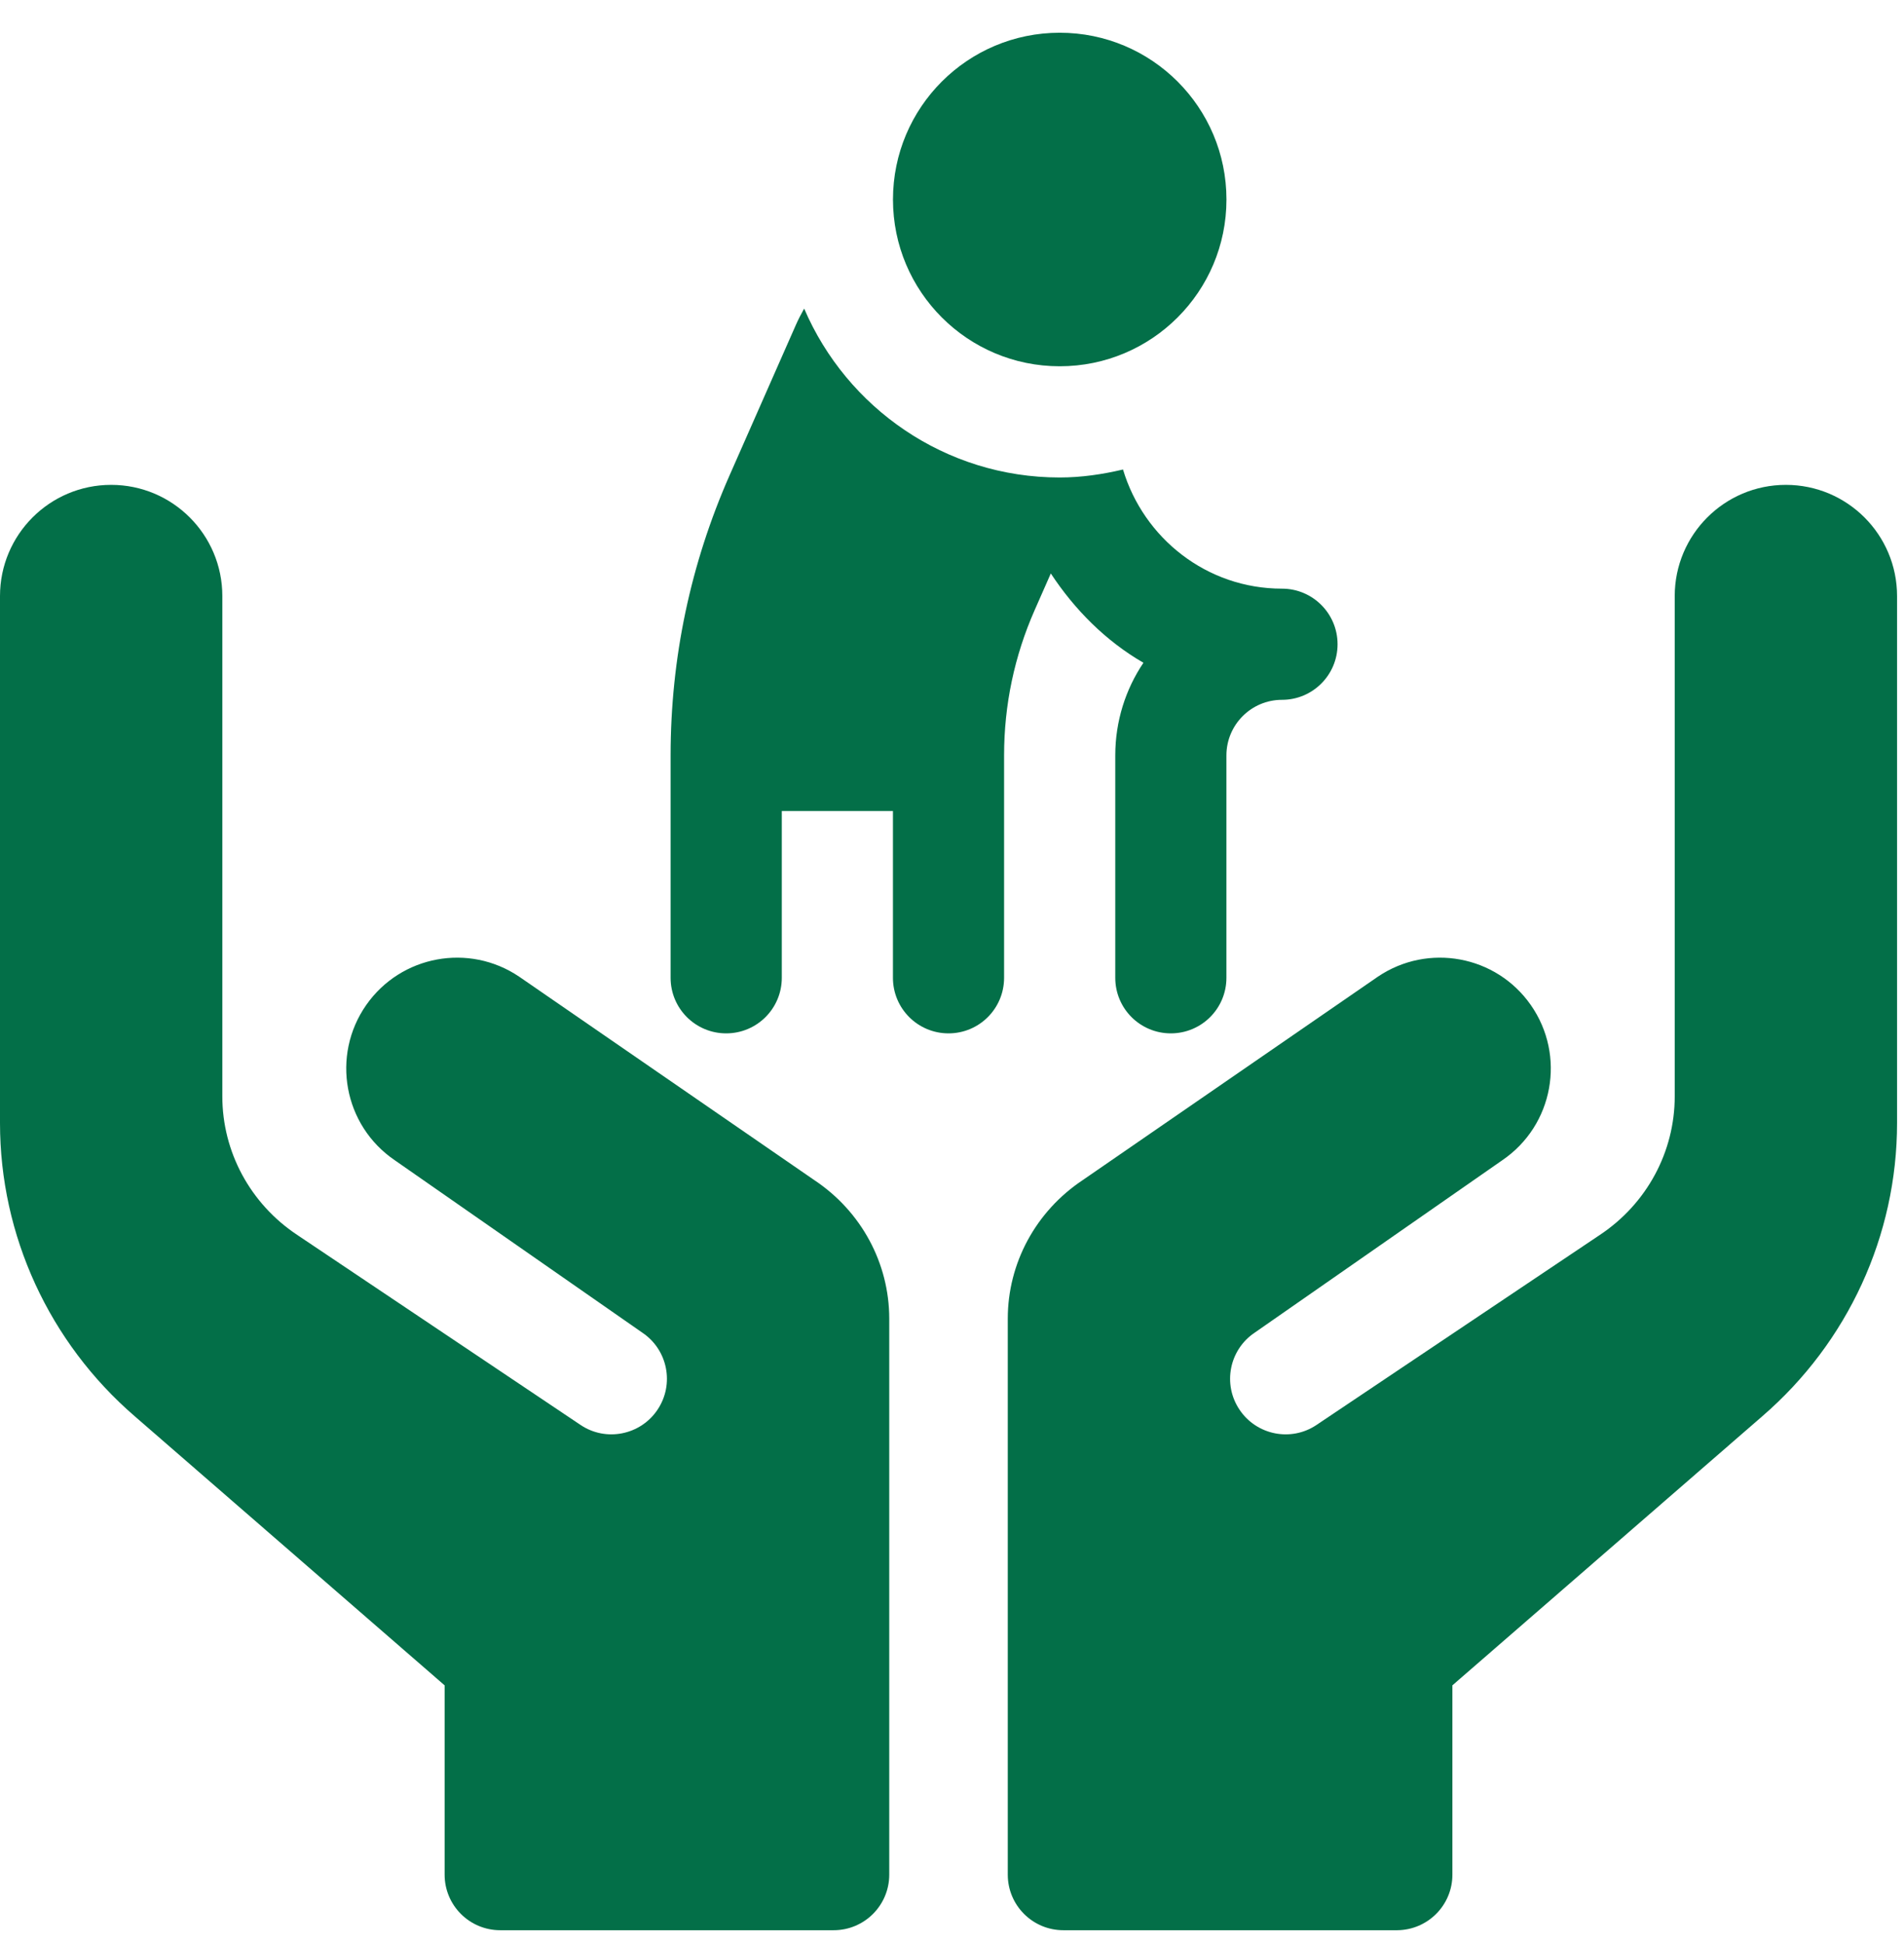 <svg width="48" height="49" viewBox="0 0 48 49" fill="none" xmlns="http://www.w3.org/2000/svg">
<path d="M26.715 9.232C29.037 9.232 30.919 7.35 30.919 5.029C30.919 2.707 29.037 0.825 26.715 0.825C24.394 0.825 22.512 2.707 22.512 5.029C22.512 7.35 24.394 9.232 26.715 9.232Z" fill="#036F48"/>
<path d="M23.912 26.046C24.687 26.046 25.313 25.42 25.313 24.645V19.041C25.313 17.769 25.573 16.535 26.086 15.373L26.491 14.454C27.093 15.368 27.876 16.156 28.826 16.705C28.377 17.372 28.116 18.177 28.116 19.041V24.645C28.116 25.42 28.742 26.046 29.517 26.046C30.291 26.046 30.918 25.42 30.918 24.645V19.041C30.918 18.267 31.546 17.639 32.319 17.639C33.093 17.639 33.72 17.013 33.72 16.238C33.72 15.464 33.093 14.837 32.319 14.837C30.421 14.837 28.831 13.565 28.311 11.834C27.796 11.955 27.266 12.035 26.714 12.035C23.828 12.035 21.346 10.279 20.274 7.78C20.271 7.786 20.266 7.79 20.263 7.796C20.19 7.926 20.123 8.056 20.064 8.19L18.395 11.975C17.407 14.215 16.906 16.593 16.906 19.041V24.645C16.906 25.42 17.533 26.046 18.307 26.046C19.082 26.046 19.709 25.42 19.709 24.645V20.442H22.511V24.645C22.511 25.42 23.138 26.046 23.912 26.046Z" fill="#036F48"/>
<path d="M22.418 33.238V47.25C22.418 48.024 21.791 48.651 21.017 48.651H12.61C11.836 48.651 11.209 48.024 11.209 47.25V42.479L3.397 35.697C1.24 33.835 0 31.14 0 28.307V15.024C0 13.476 1.254 12.221 2.802 12.221C4.35 12.221 5.605 13.476 5.605 15.024V27.634C5.605 29.032 6.309 30.338 7.488 31.123L14.633 35.914C15.276 36.349 16.149 36.171 16.576 35.532C17.007 34.89 16.835 34.019 16.192 33.589L9.951 29.243C8.663 28.366 8.341 26.606 9.234 25.329C10.109 24.08 11.823 23.764 13.087 24.616L20.532 29.747C21.714 30.534 22.418 31.84 22.418 33.238Z" fill="#036F48"/>
<path d="M47.825 15.024V28.307C47.825 31.14 46.585 33.835 44.427 35.697L36.615 42.479V47.25C36.615 48.02 35.995 48.644 35.226 48.651C35.226 48.651 30.683 48.651 26.807 48.651C26.033 48.651 25.406 48.024 25.406 47.25V33.238C25.406 31.84 26.111 30.534 27.292 29.747L34.738 24.616C36.002 23.764 37.716 24.08 38.59 25.329C39.484 26.606 39.162 28.366 37.874 29.243L31.632 33.589C30.989 34.019 30.817 34.89 31.249 35.532C31.678 36.173 32.55 36.348 33.192 35.914L40.337 31.123C41.516 30.338 42.22 29.032 42.22 27.634V15.024C42.22 13.476 43.474 12.221 45.022 12.221C46.57 12.221 47.825 13.476 47.825 15.024Z" fill="#036F48"/>
</svg>
